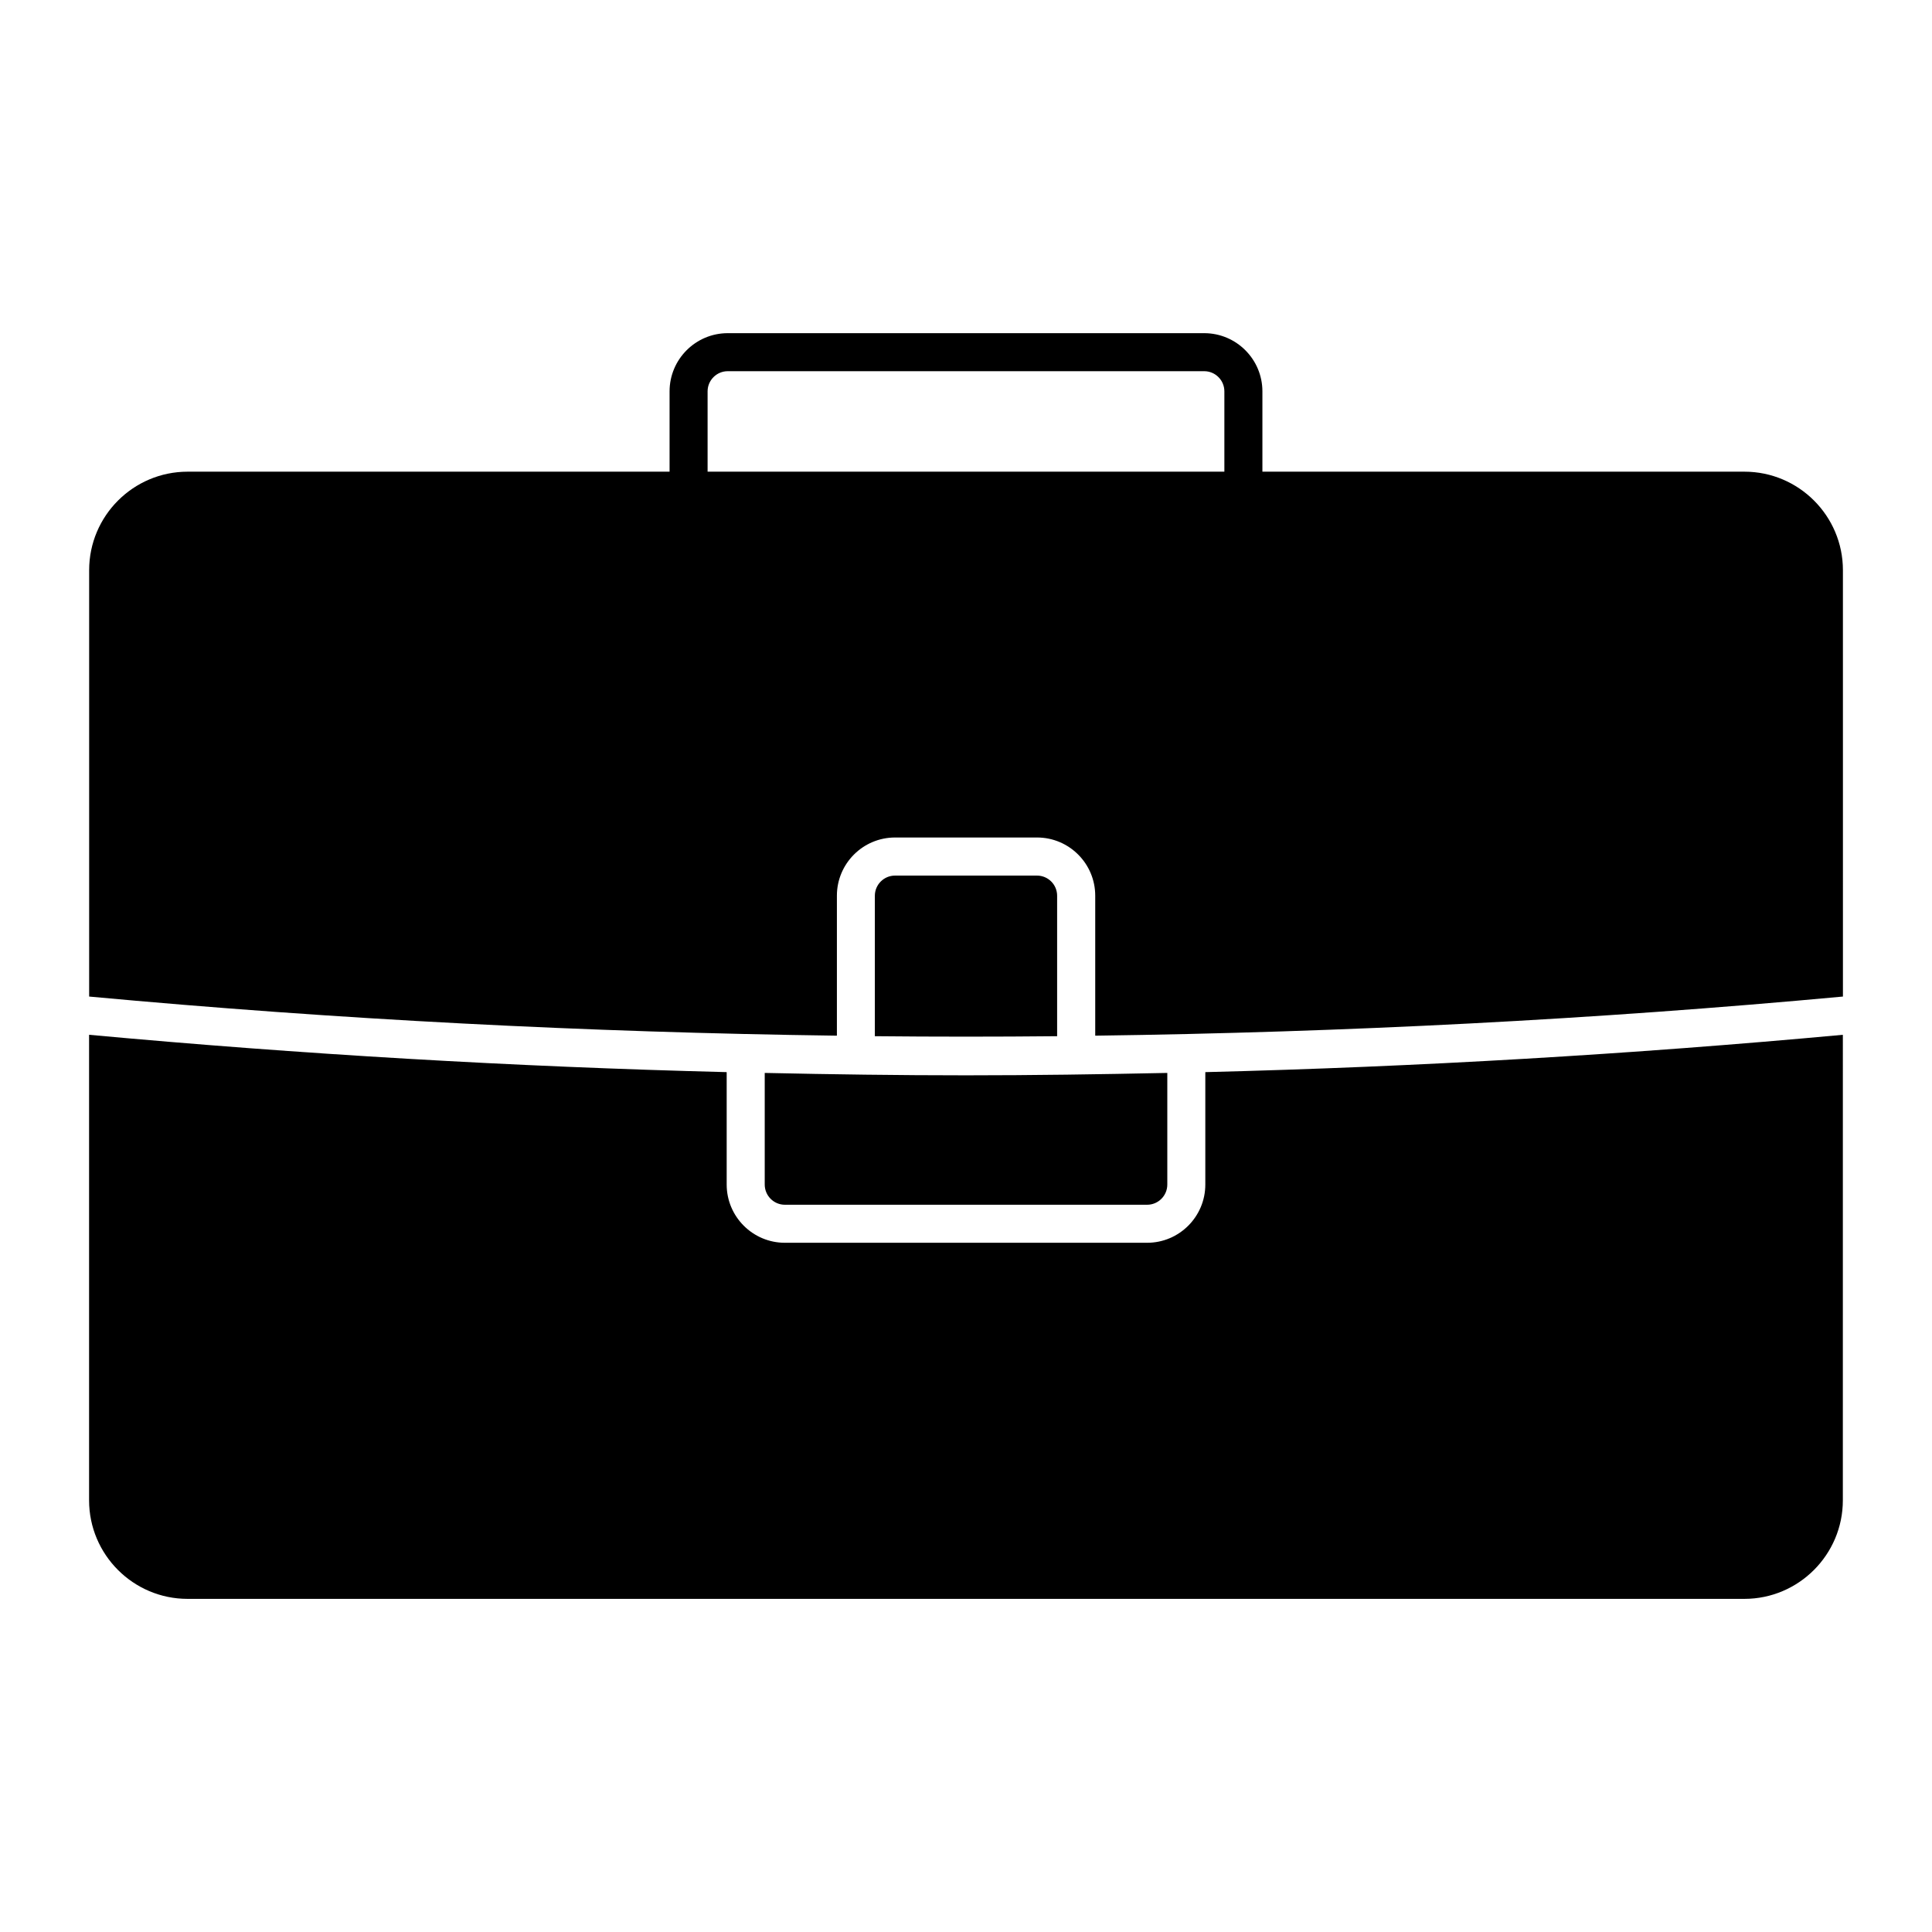 <?xml version="1.0" encoding="UTF-8"?>
<!-- Uploaded to: ICON Repo, www.svgrepo.com, Generator: ICON Repo Mixer Tools -->
<svg fill="#000000" width="800px" height="800px" version="1.1" viewBox="144 144 512 512" xmlns="http://www.w3.org/2000/svg">
 <g>
  <path d="m632.39 418.23c-56.113 5.18-112.5 8.484-168.97 9.895v29.797c0 8.504-6.922 15.426-15.418 15.426h-96.008c-8.504 0-15.418-6.934-15.418-15.426v-29.797c-56.469-1.422-112.84-4.727-168.97-9.895v123.37c0 14.391 11.707 26.117 26.098 26.117h412.57c14.391 0 26.098-11.73 26.098-26.117l0.004-123.37z"/>
  <path d="m418.81 376.04h-37.625c-2.941 0-5.34 2.398-5.34 5.34v37.223c16.102 0.16 32.203 0.16 48.305 0v-37.223c0-2.953-2.398-5.34-5.34-5.34z"/>
  <path d="m352 463.27h96.008c2.941 0 5.34-2.398 5.34-5.352v-29.582c-17.785 0.371-35.559 0.637-53.344 0.637s-35.57-0.25-53.344-0.637v29.582c0 2.953 2.398 5.352 5.34 5.352z"/>
  <path d="m606.29 269h-127.74v-21.289c0-8.504-6.922-15.418-15.418-15.418h-126.27c-8.504 0-15.418 6.922-15.418 15.418v21.289h-127.72c-14.391 0-26.098 11.707-26.098 26.098v113c65.777 6.098 131.94 9.48 198.16 10.367v-37.102c0-8.504 6.914-15.418 15.418-15.418h37.625c8.504 0 15.418 6.922 15.418 15.418v37.102c66.211-0.887 132.37-4.273 198.15-10.367l-0.004-113c0-14.387-11.719-26.098-26.098-26.098zm-274.77 0v-21.289c0-2.941 2.398-5.34 5.34-5.34h126.27c2.941 0 5.34 2.398 5.34 5.34v21.289z"/>
 </g>
</svg>